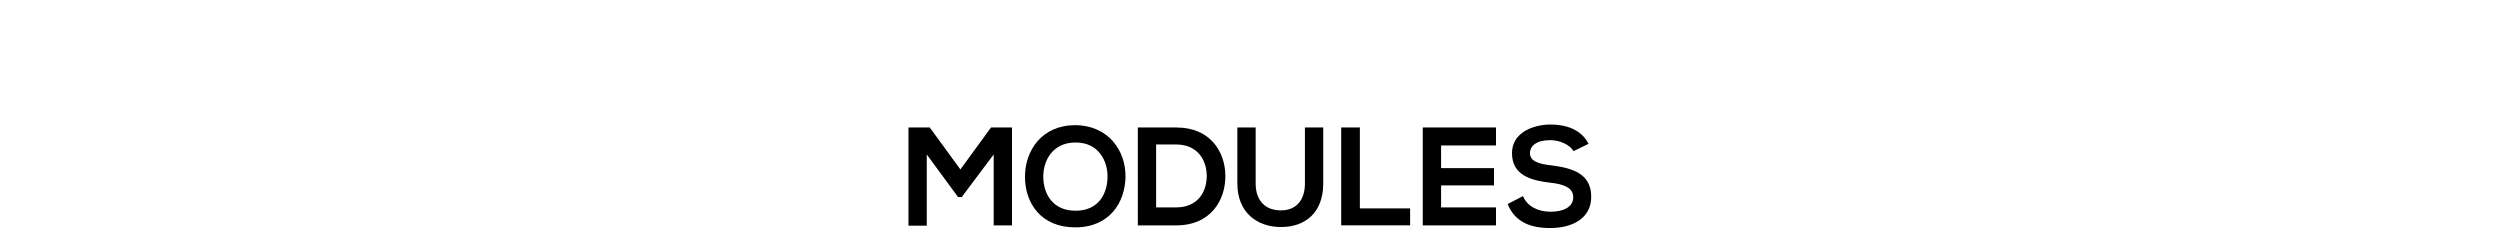 <?xml version="1.0" encoding="utf-8"?>
<!-- Generator: Adobe Illustrator 25.0.0, SVG Export Plug-In . SVG Version: 6.00 Build 0)  -->
<svg version="1.1" id="Ebene_1" xmlns="http://www.w3.org/2000/svg" xmlns:xlink="http://www.w3.org/1999/xlink" x="0px" y="0px"
	 viewBox="0 0 751 70" style="enable-background:new 0 0 751 70;" xml:space="preserve">
<style type="text/css">
	.st0{display:none;fill:#FFFFFF;}
</style>
<rect class="st0" width="751" height="70"/>
<g>
	<path d="M298.5,46.4l-9.6,12.8h-1.1l-9.4-12.8v21.4h-5.5V38.3h6.4l9.2,12.6l9.2-12.6h6.3v29.4h-5.5V46.4z"/>
	<path d="M338.1,53.1c-0.1,7.6-4.7,15.2-15.1,15.2s-15.1-7.4-15.1-15.2s5-15.5,15.1-15.5C333.2,37.7,338.2,45.5,338.1,53.1z
		 M313.4,53.3c0.1,4.8,2.7,10,9.7,10s9.5-5.2,9.6-10c0.1-5-2.7-10.5-9.6-10.5S313.3,48.3,313.4,53.3z"/>
	<path d="M368.1,52.7c0.1,7.4-4.4,15-14.7,15c-3.6,0-7.9,0-11.6,0V38.3c3.6,0,7.9,0,11.6,0C363.5,38.3,368,45.5,368.1,52.7z
		 M347.3,62.3h6c6.7,0,9.3-4.9,9.2-9.7c-0.1-4.6-2.8-9.2-9.2-9.2h-6V62.3z"/>
	<path d="M397.5,38.3v16.8c0,8.7-5.3,13.1-12.7,13.1c-7.1,0-13.1-4.3-13.1-13.1V38.3h5.5v16.8c0,5.3,3,8.1,7.6,8.1
		c4.6,0,7.2-3.1,7.2-8.1V38.3H397.5z"/>
	<path d="M408.5,38.3v24.3h15.1v5.1h-20.7V38.3H408.5z"/>
	<path d="M449.4,67.7h-22c0-9.8,0-19.6,0-29.4h22v5.4h-16.5v6.8h15.9v5.2h-15.9v6.6h16.5V67.7z"/>
	<path d="M472.7,45.4c-1-1.7-3.8-3.3-7-3.3c-4.1,0-6.1,1.7-6.1,3.9c0,2.6,3,3.3,6.6,3.7c6.1,0.8,11.8,2.4,11.8,9.4
		c0,6.6-5.8,9.4-12.3,9.4c-6,0-10.6-1.8-12.8-7.2l4.6-2.4c1.3,3.2,4.7,4.7,8.3,4.7c3.5,0,6.8-1.2,6.8-4.4c0-2.8-2.9-3.9-6.8-4.3
		c-6-0.7-11.6-2.3-11.6-8.9c0-6,6-8.5,11.4-8.6c4.6,0,9.3,1.3,11.6,5.8L472.7,45.4z"/>
</g>
<g>
</g>
<g>
</g>
<g>
</g>
<g>
</g>
<g>
</g>
<g>
</g>
</svg>
